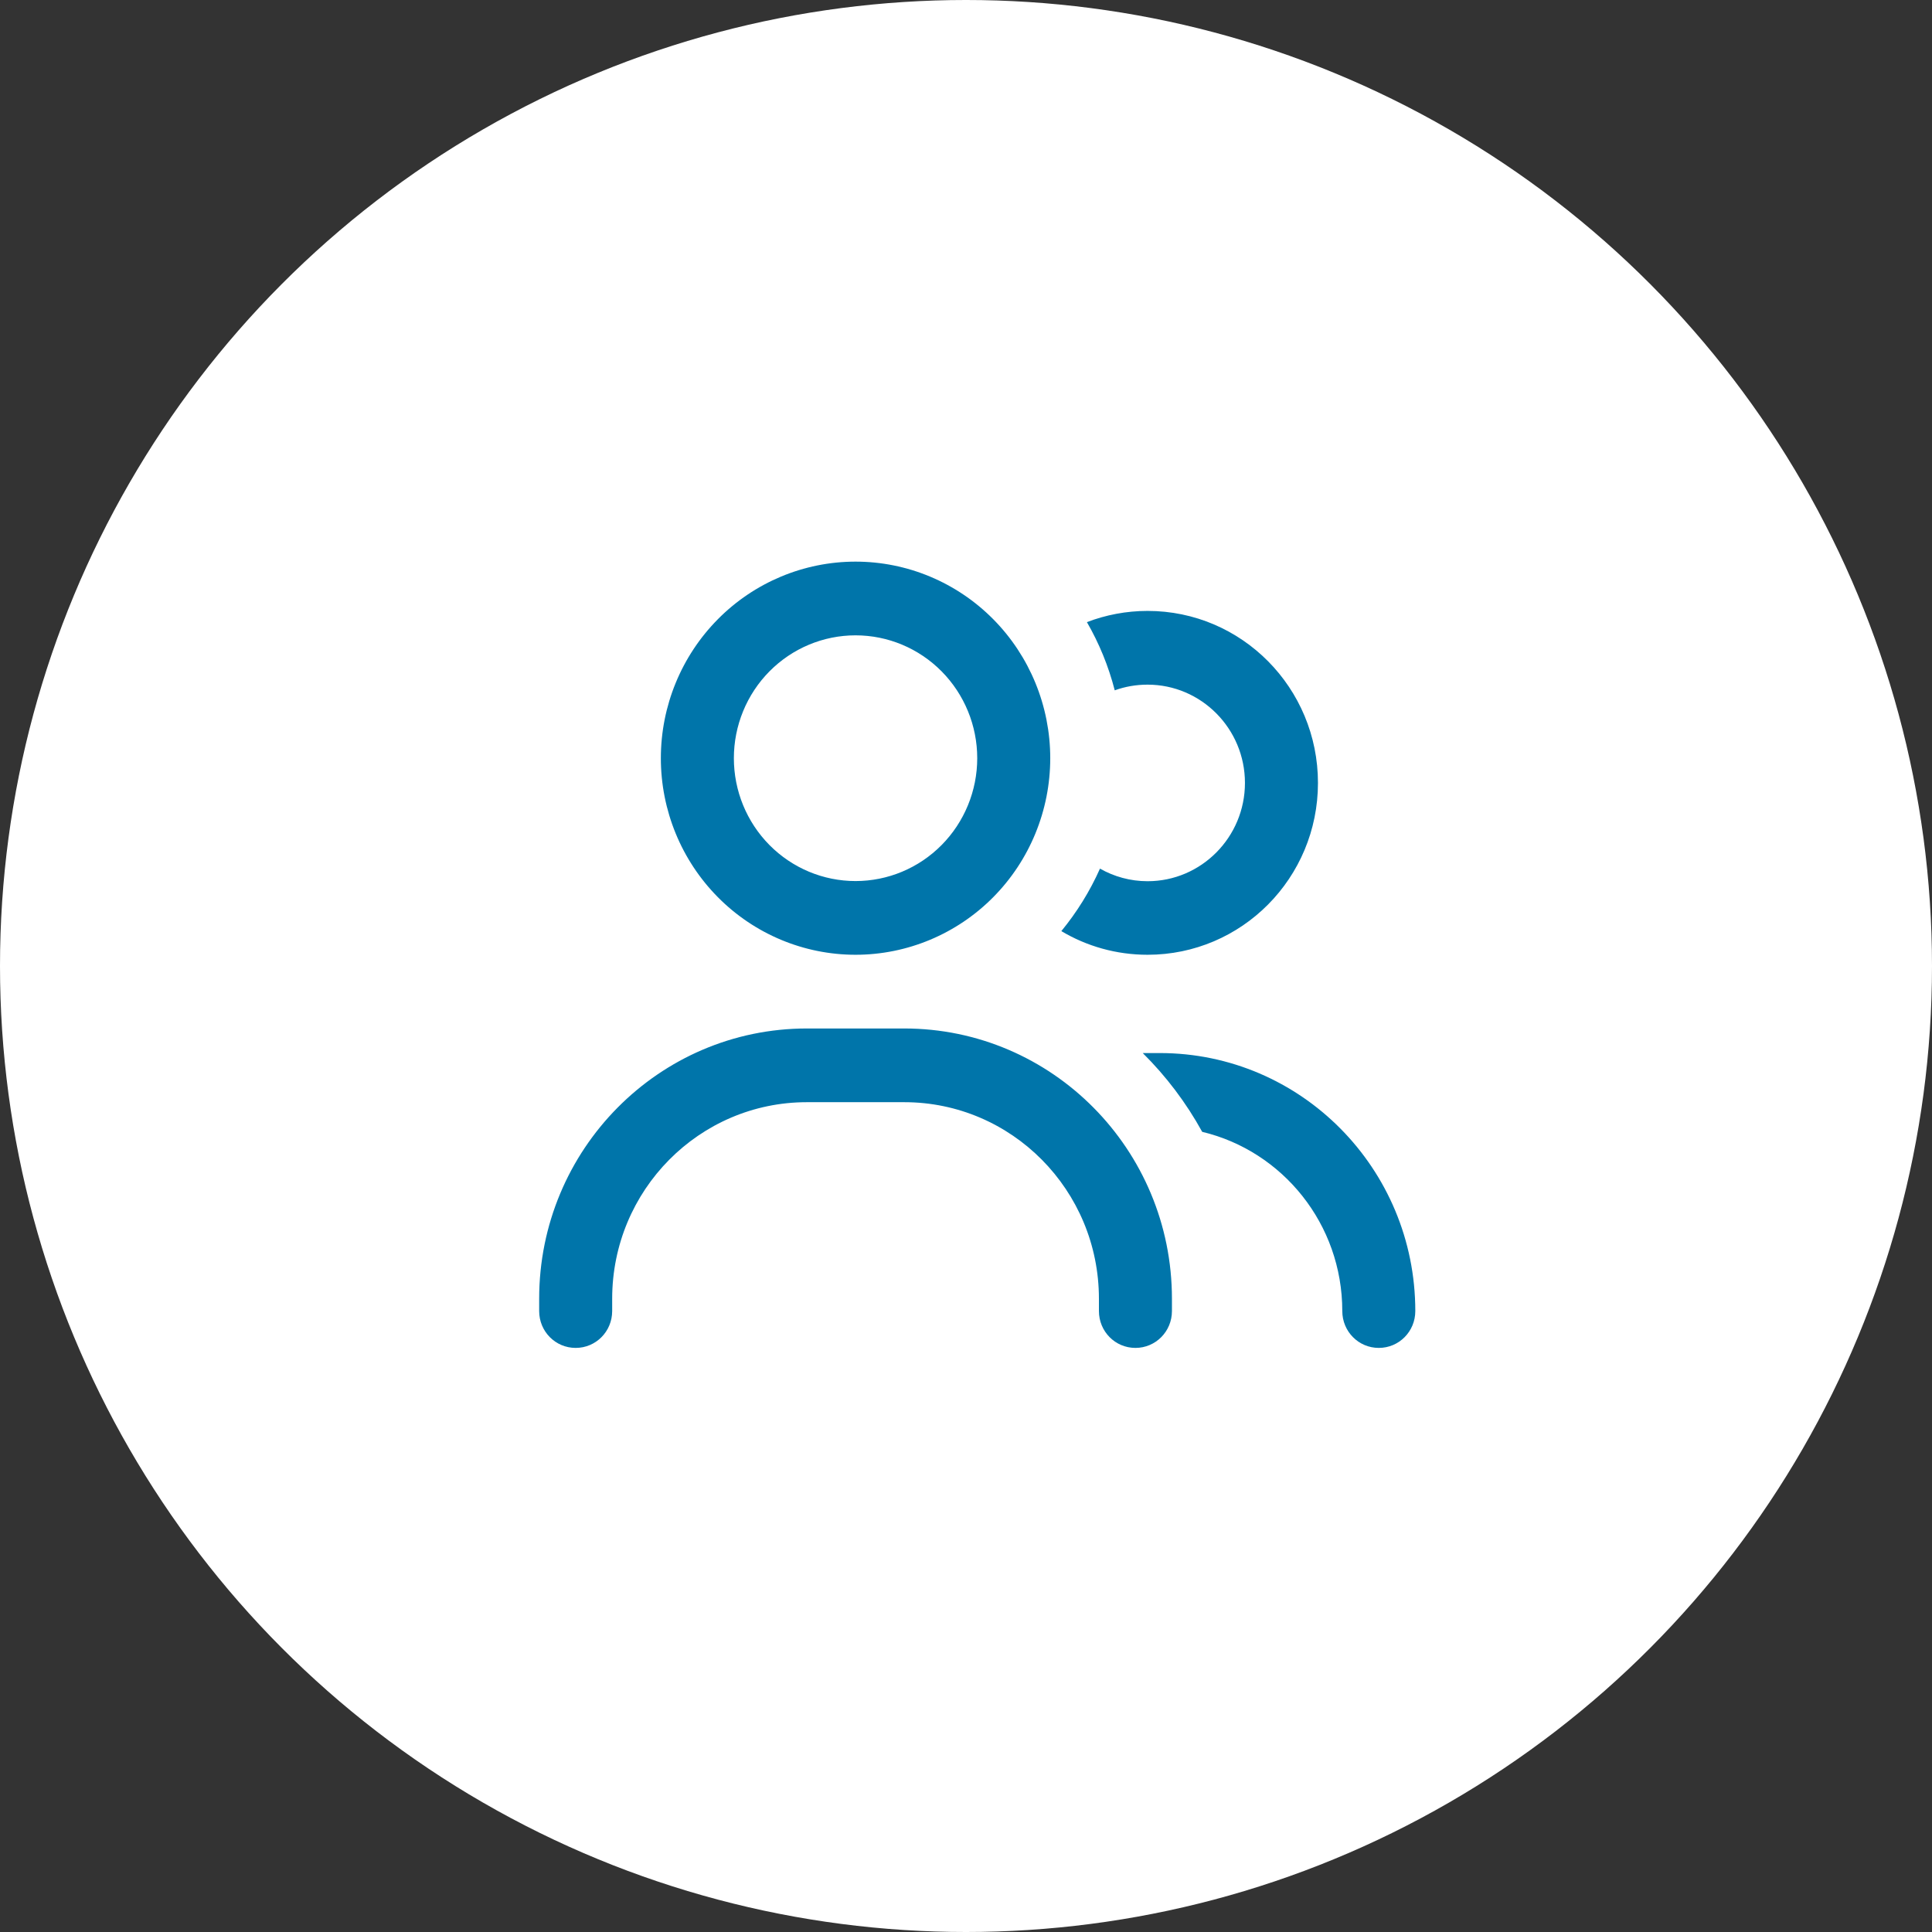 <?xml version="1.0" encoding="UTF-8"?>
<svg xmlns="http://www.w3.org/2000/svg" width="86" height="86" viewBox="0 0 86 86" fill="none">
  <rect x="0" y="0" width="86" height="86" fill="#333333" stroke="none"/>
  <circle cx="43" cy="43" r="43" fill="white"></circle>
  <g clip-path="url(#clip0_846_6381)">
    <path d="M38.083 39.219C39.52 39.219 40.898 38.643 41.913 37.617C42.929 36.591 43.5 35.2 43.5 33.75C43.5 32.3 42.929 30.909 41.913 29.883C40.898 28.857 39.52 28.281 38.083 28.281C36.647 28.281 35.269 28.857 34.253 29.883C33.237 30.909 32.667 32.3 32.667 33.75C32.667 35.2 33.237 36.591 34.253 37.617C35.269 38.643 36.647 39.219 38.083 39.219ZM38.083 25C40.382 25 42.586 25.922 44.212 27.563C45.837 29.204 46.75 31.429 46.75 33.75C46.75 36.071 45.837 38.296 44.212 39.937C42.586 41.578 40.382 42.5 38.083 42.5C35.785 42.5 33.58 41.578 31.955 39.937C30.33 38.296 29.417 36.071 29.417 33.75C29.417 31.429 30.33 29.204 31.955 27.563C33.58 25.922 35.785 25 38.083 25ZM35.917 49.062C31.13 49.062 27.25 52.98 27.25 57.812V58.359C27.25 59.269 26.526 60 25.625 60C24.724 60 24 59.269 24 58.359V57.812C24 51.168 29.335 45.781 35.917 45.781H40.25C46.831 45.781 52.167 51.168 52.167 57.812V58.359C52.167 59.269 51.442 60 50.542 60C49.641 60 48.917 59.269 48.917 58.359V57.812C48.917 52.98 45.037 49.062 40.25 49.062H35.917ZM47.244 41.447C47.935 40.606 48.517 39.67 48.964 38.665C49.587 39.02 50.312 39.226 51.083 39.226C53.473 39.226 55.417 37.264 55.417 34.851C55.417 32.438 53.473 30.476 51.083 30.476C50.569 30.476 50.075 30.564 49.621 30.729C49.343 29.648 48.923 28.63 48.382 27.693C49.221 27.372 50.135 27.194 51.083 27.194C55.275 27.194 58.667 30.619 58.667 34.851C58.667 39.082 55.275 42.5 51.083 42.5C49.682 42.5 48.368 42.117 47.244 41.447ZM53.514 50.382C52.803 49.09 51.909 47.907 50.867 46.875H51.625C57.908 46.875 63 52.016 63 58.359C63 59.269 62.276 60 61.375 60C60.474 60 59.75 59.269 59.75 58.359C59.75 54.483 57.089 51.236 53.514 50.382Z" fill="#0075AA"></path>
  </g>
  <defs>
    <clipPath id="clip0_846_6381">
      <rect width="39" height="35" fill="white" transform="translate(24 25)"></rect>
    </clipPath>
  </defs>
</svg>
